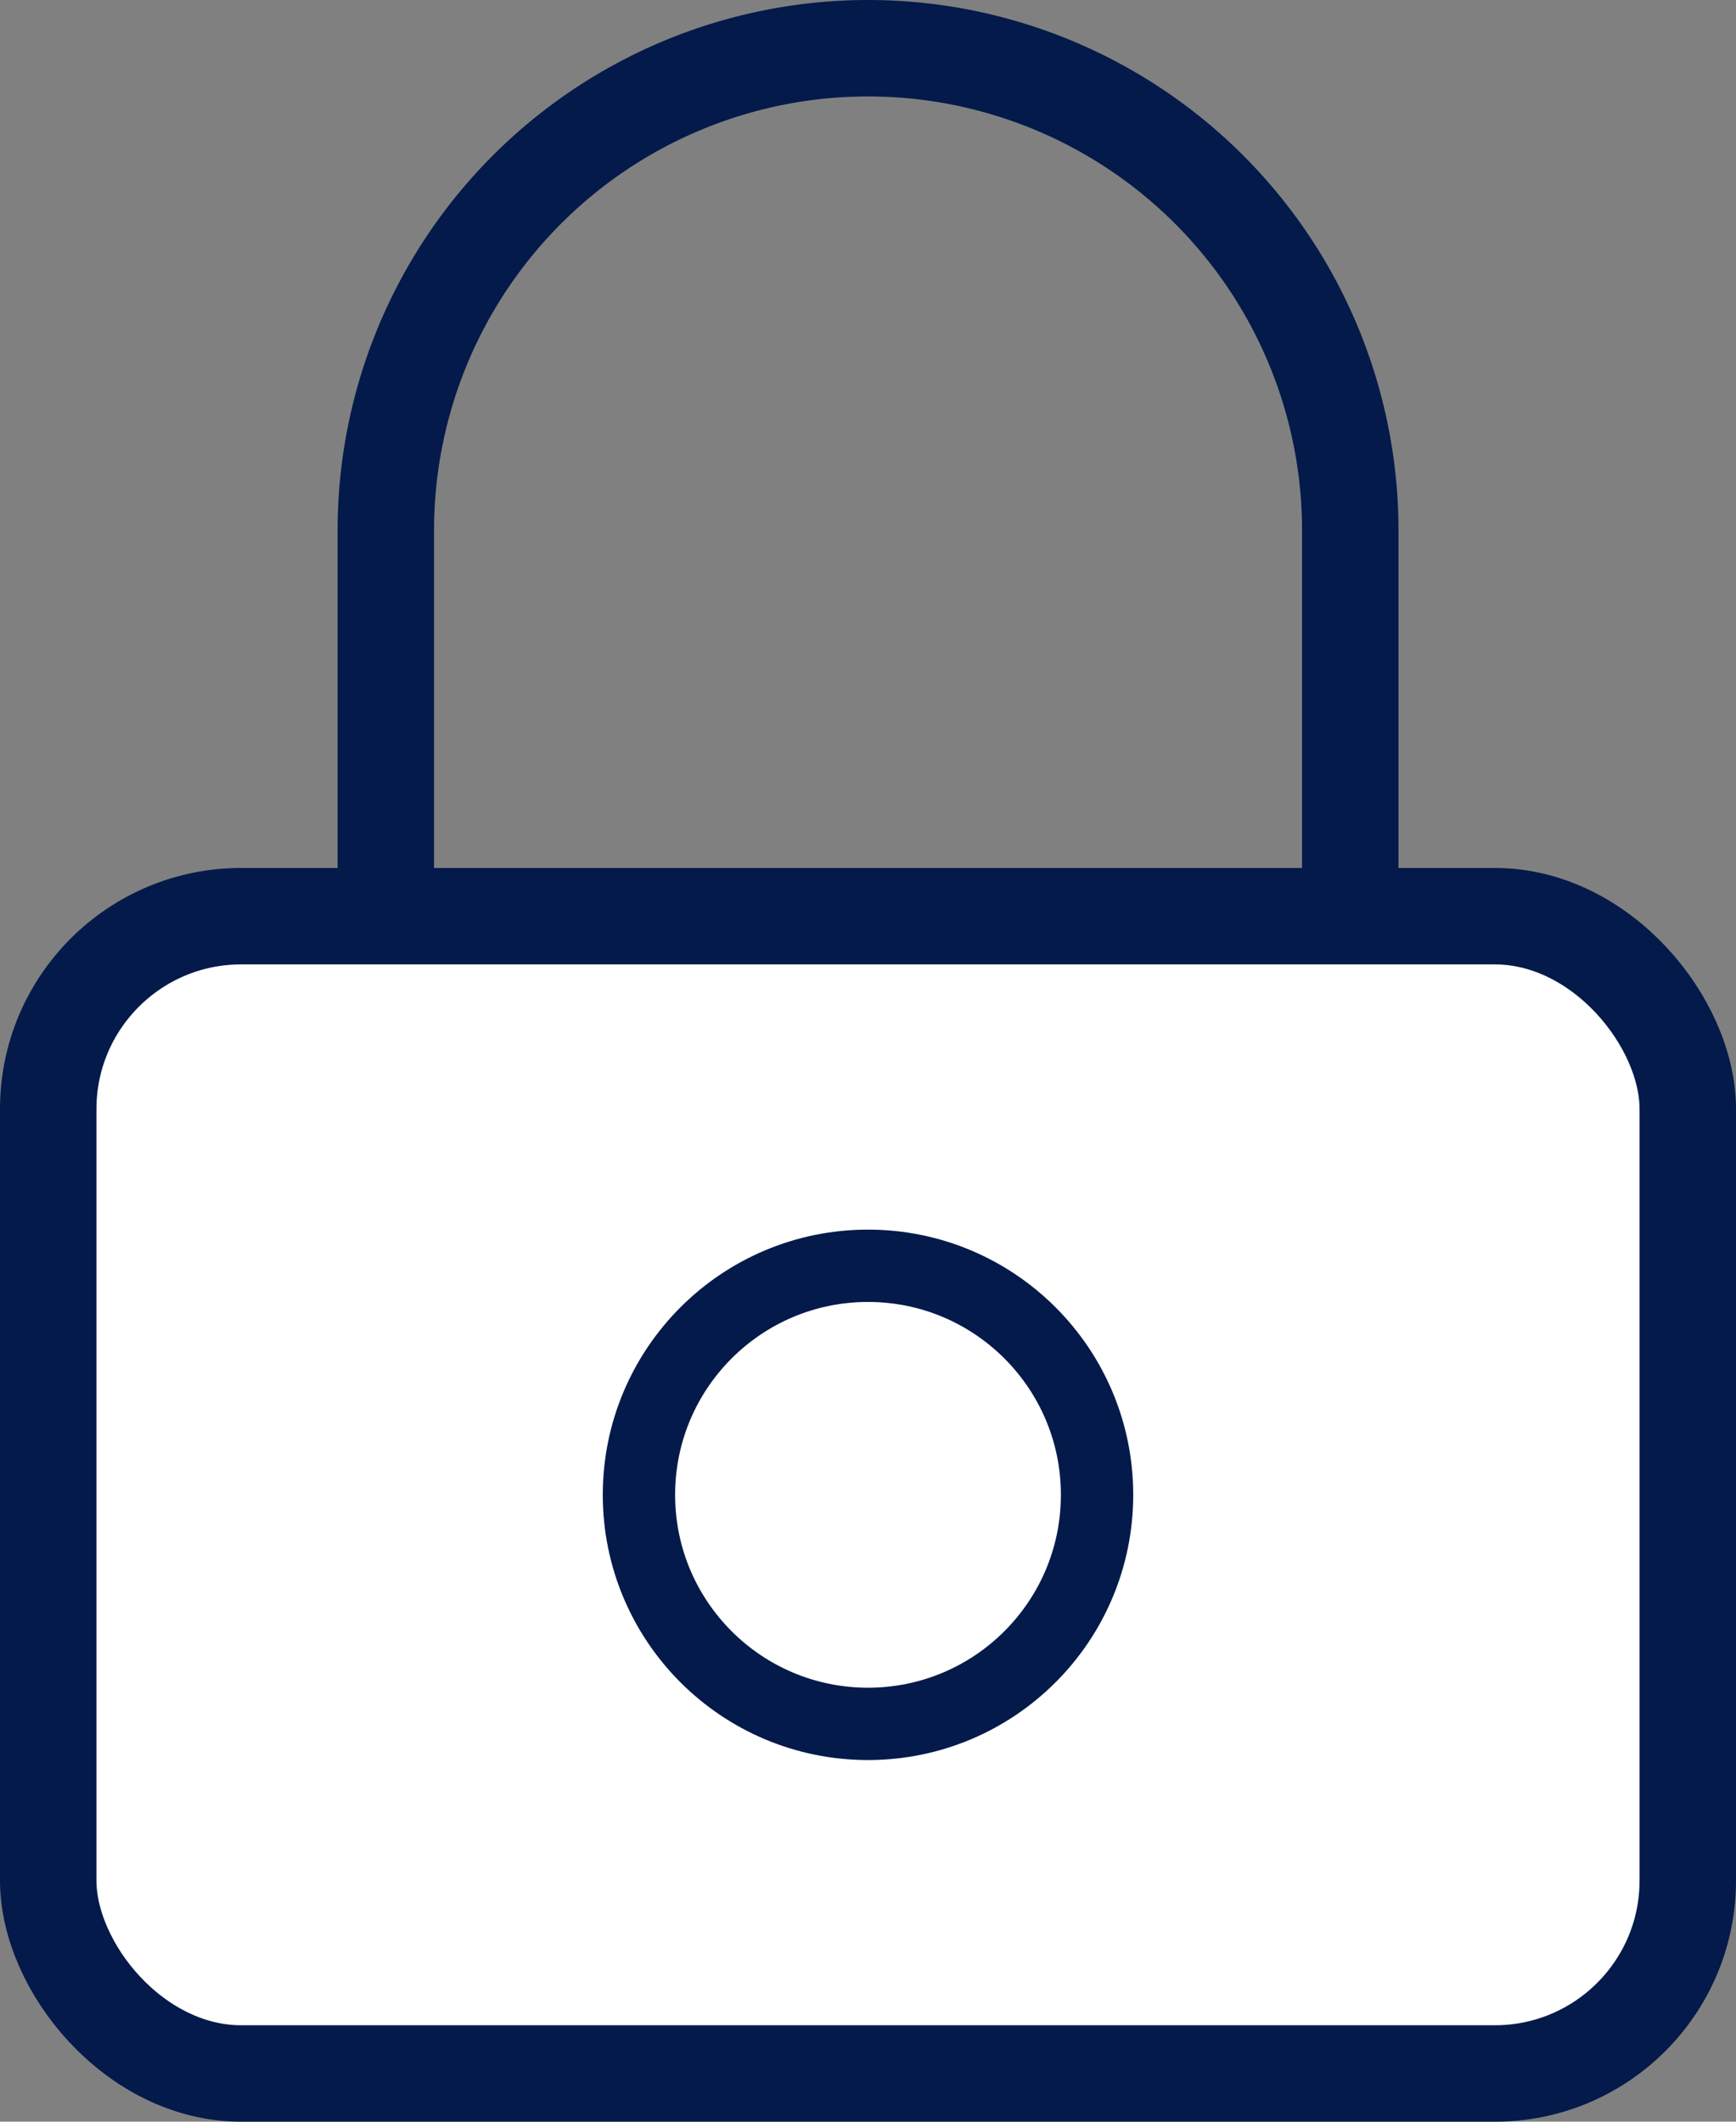 <svg xmlns="http://www.w3.org/2000/svg" width="36" height="44" viewBox="0 0 36 44"><rect x="0" y="0" width="36" height="44" fill="#808080" stroke="none"/><g transform="translate(-3.08 -1)"><path d="M7,20V12a10,10,0,1,1,20,0v8" transform="translate(4.081 0)" fill="none" stroke="#031a4a" stroke-linecap="round" stroke-linejoin="round" stroke-width="2"/><rect width="34" height="24" rx="4" transform="translate(4.08 20)" fill="#fff" stroke="#031a4a" stroke-linecap="round" stroke-linejoin="round" stroke-width="2"/><g transform="translate(17.08 28)" fill="#fff" stroke="#031a4a" stroke-width="1.5"><circle cx="4" cy="4" r="4" stroke="none"/><circle cx="4" cy="4" r="4.75" fill="none"/></g></g></svg>